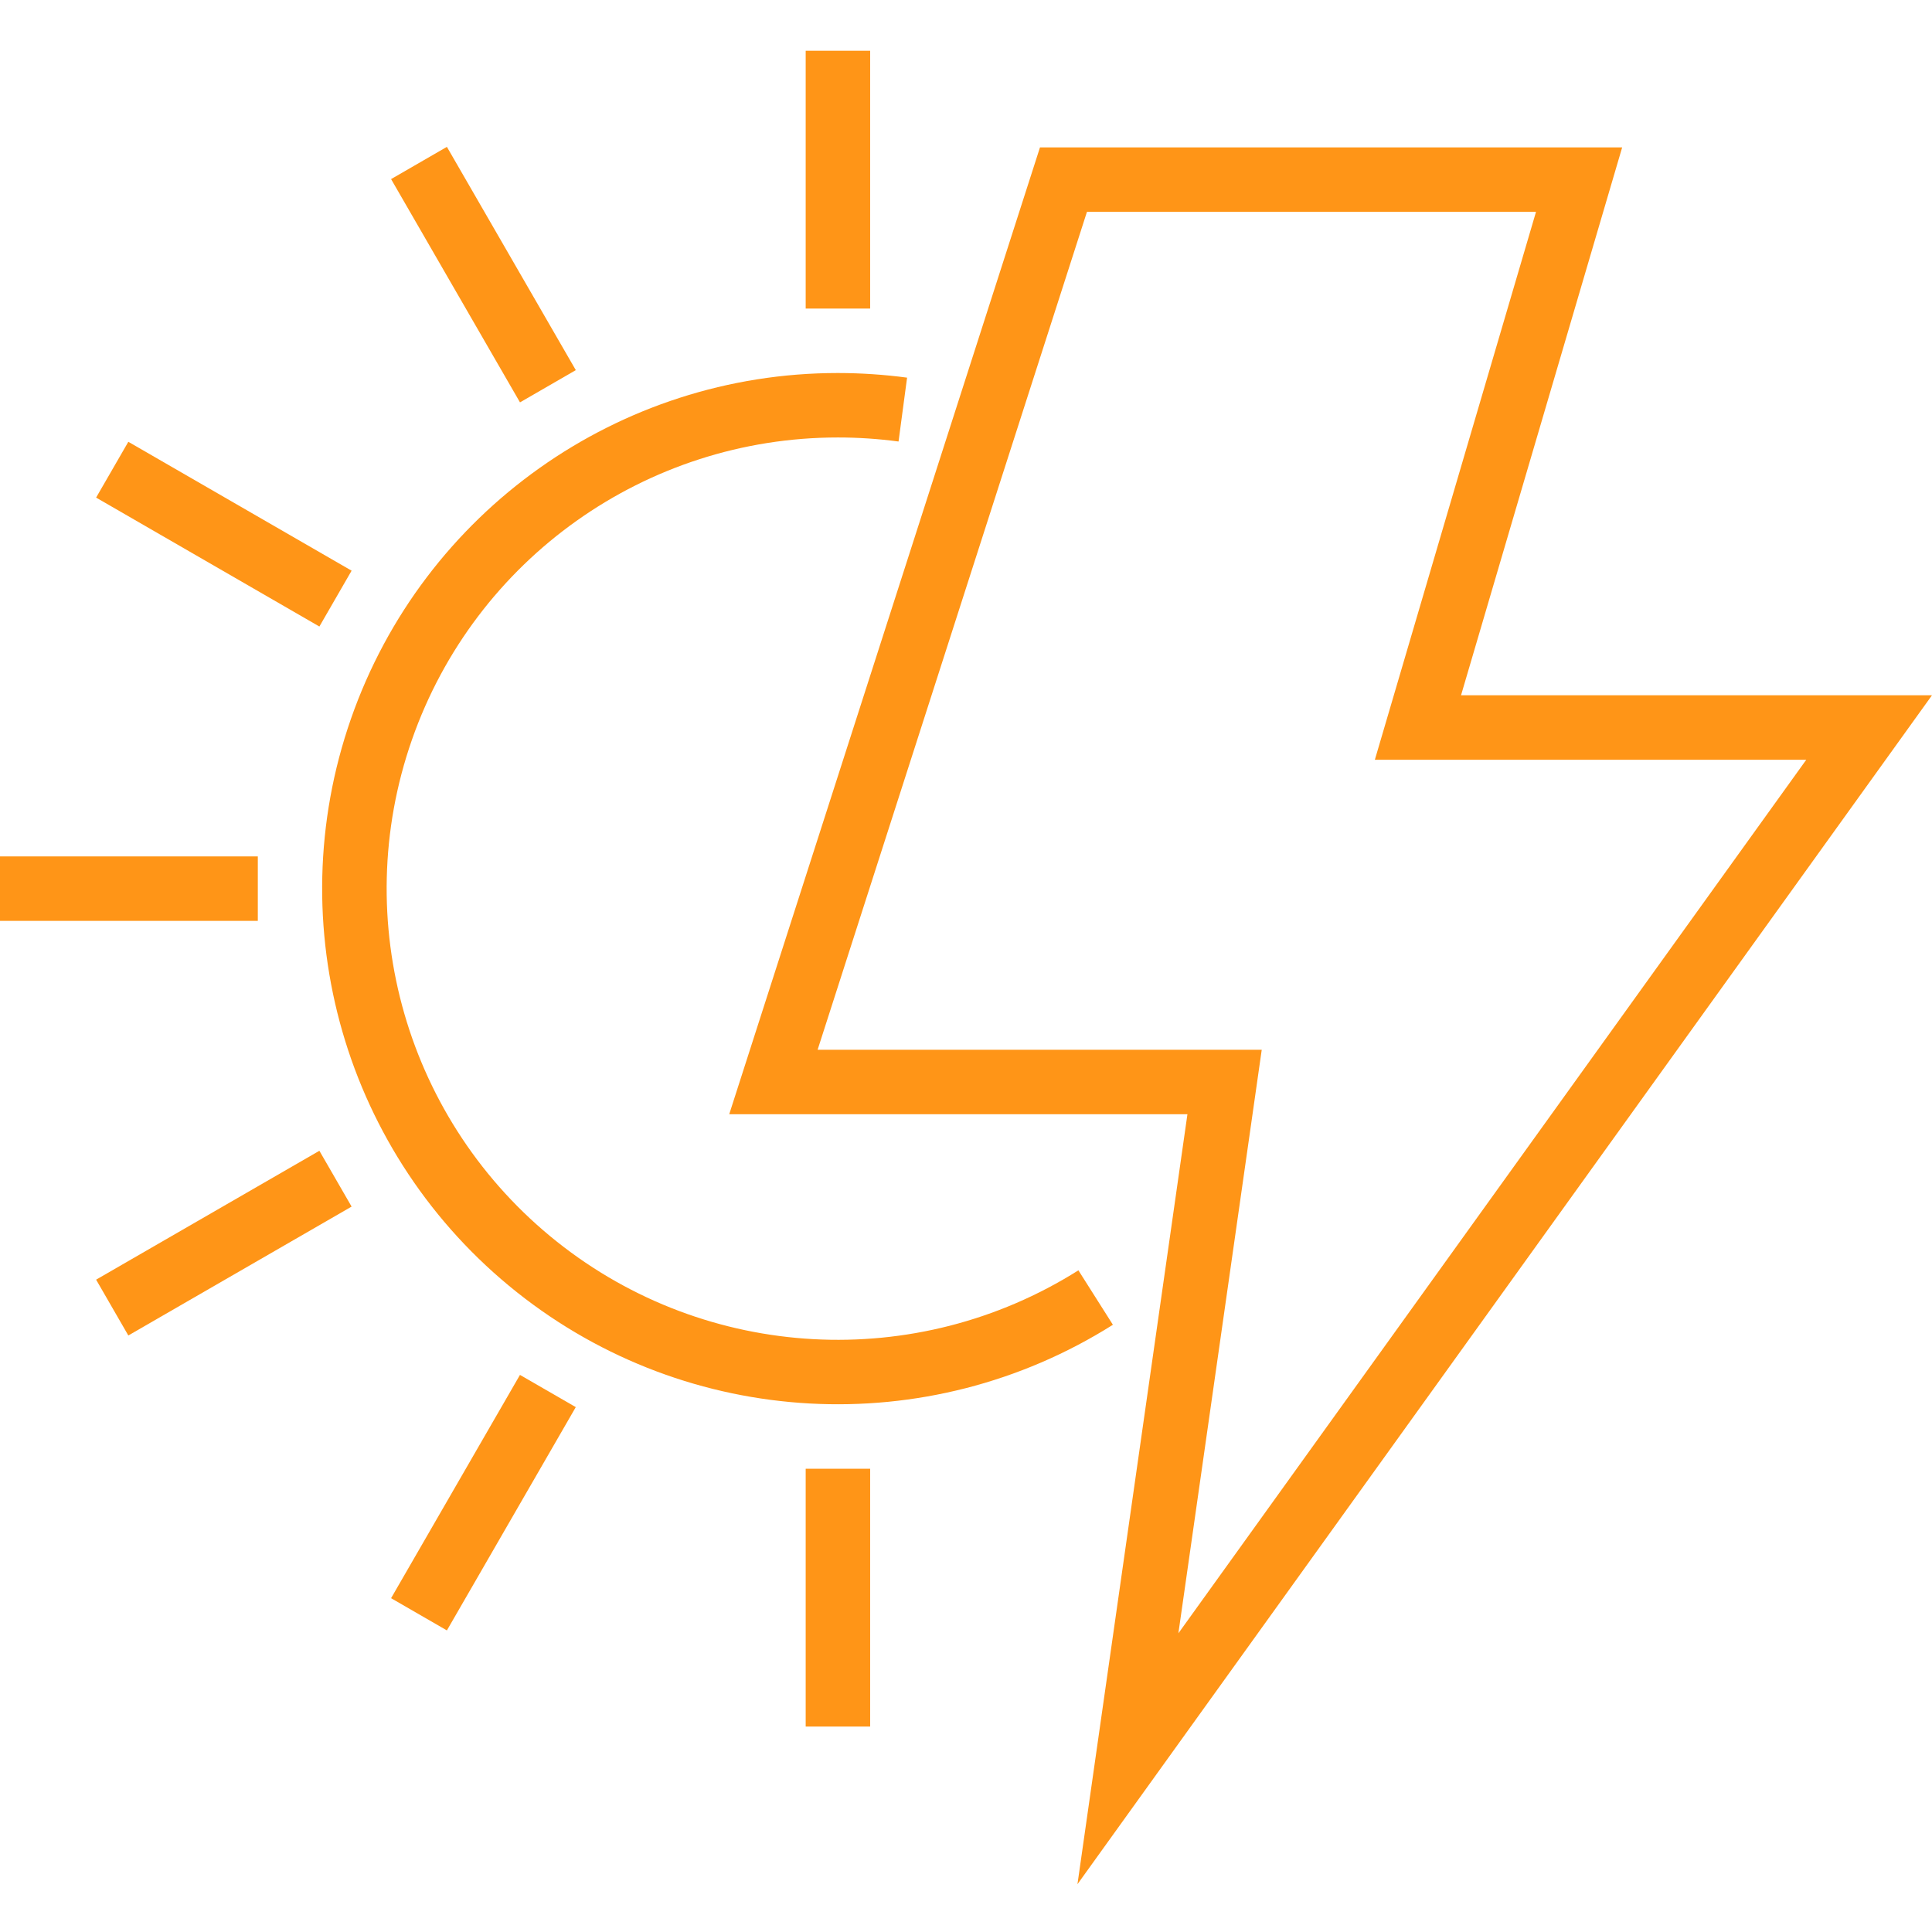 <svg width="83" height="83" viewBox="0 0 83 83" fill="none" xmlns="http://www.w3.org/2000/svg">
<path d="M62.767 29.87L69.689 6.333H44.678L31.328 47.868H51.013L46.288 80.948L82.999 29.87H62.767ZM54.205 45.099H35.125L46.696 9.102H65.988L59.065 32.639H77.599L50.624 70.168L54.205 45.099Z" fill="#FF9517"/>
<path d="M35.993 18.794C36.865 18.794 37.737 18.852 38.602 18.968L38.969 16.224C37.983 16.092 36.988 16.026 35.993 16.025C26.574 16.025 18.186 21.981 15.08 30.872C11.974 39.764 14.831 49.647 22.202 55.511C29.572 61.375 39.844 61.937 47.811 56.913L46.329 54.574C39.358 58.968 30.371 58.474 23.924 53.342C17.476 48.21 14.979 39.563 17.696 31.784C20.414 24.005 27.753 18.795 35.993 18.794Z" fill="#FF9517"/>
<path d="M34.613 2.18H37.382V13.256H34.613V2.18Z" fill="#FF9517"/>
<path d="M16.801 7.694L19.199 6.309L24.737 15.901L22.339 17.286L16.801 7.694Z" fill="#FF9517"/>
<path d="M4.129 21.377L5.513 18.98L15.105 24.517L13.721 26.916L4.129 21.377Z" fill="#FF9517"/>
<path d="M0 36.792H11.076V39.561H0V36.792Z" fill="#FF9517"/>
<path d="M4.129 54.975L13.721 49.438L15.105 51.836L5.513 57.373L4.129 54.975Z" fill="#FF9517"/>
<path d="M16.801 68.659L22.338 59.067L24.736 60.451L19.199 70.044L16.801 68.659Z" fill="#FF9517"/>
<path d="M34.613 63.098H37.382V74.174H34.613V63.098Z" fill="#FF9517"/>
</svg>
